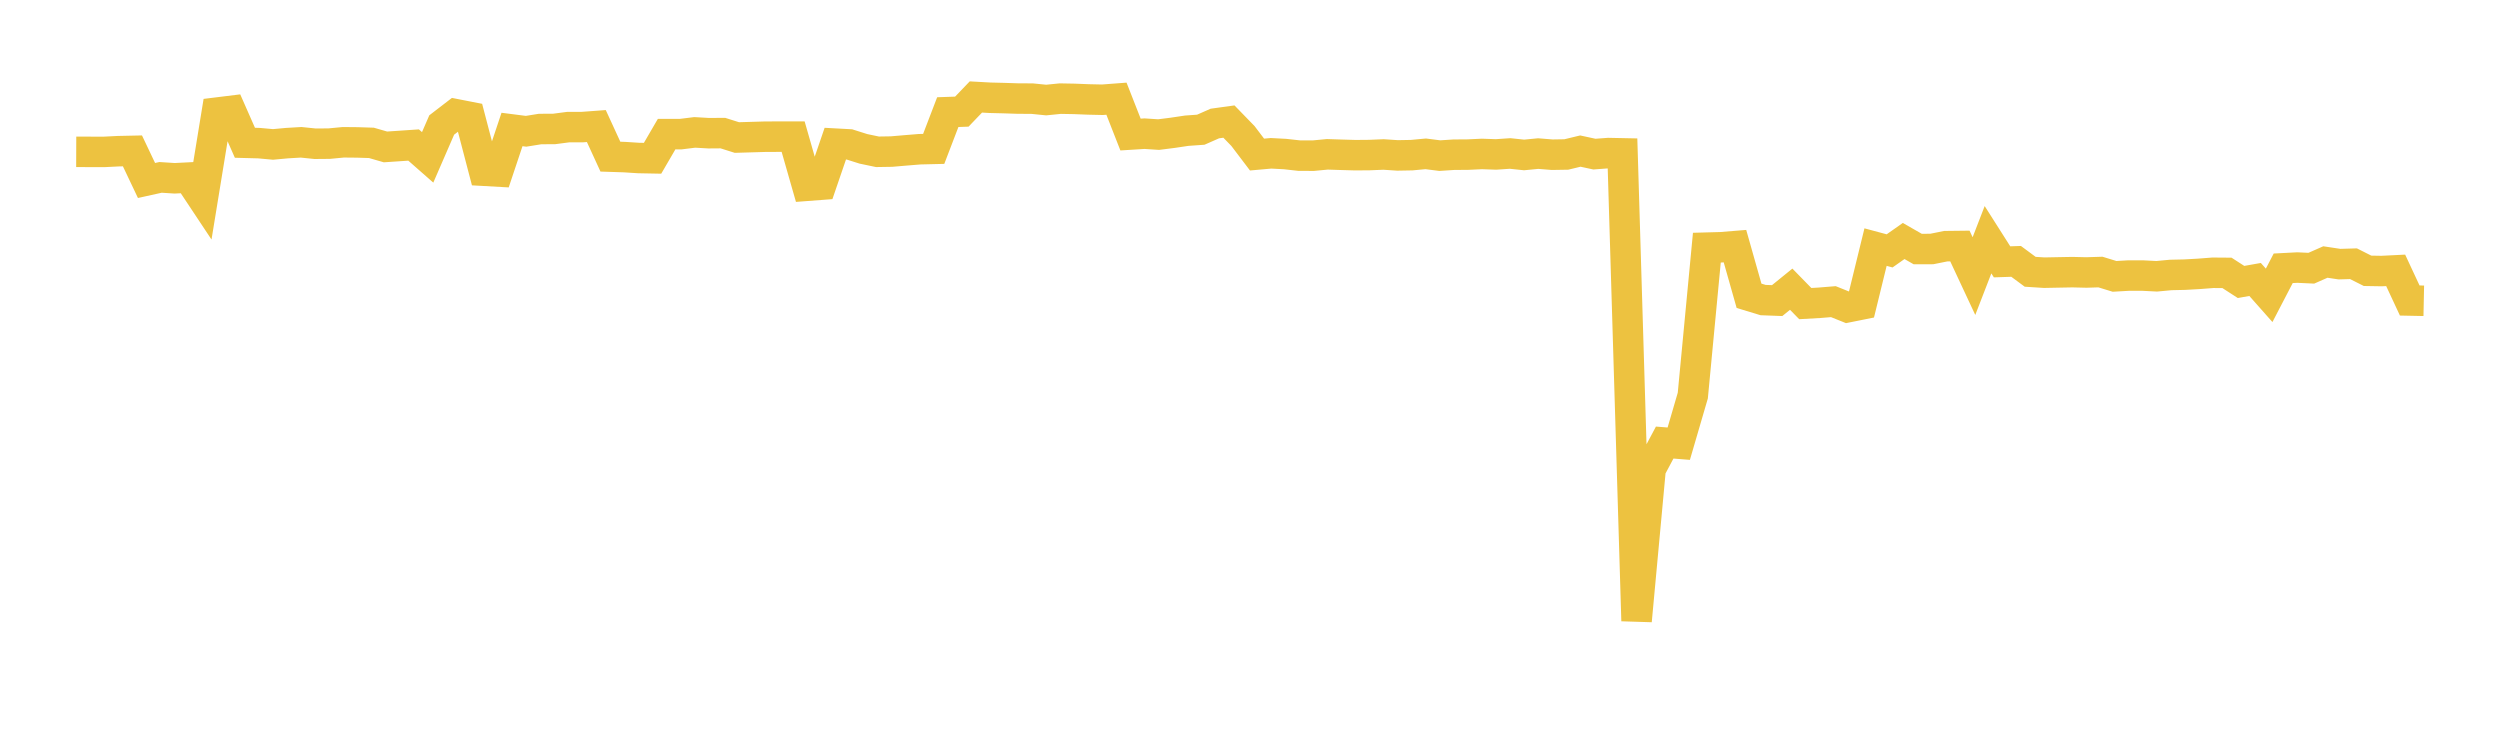 <svg width="164" height="48" xmlns="http://www.w3.org/2000/svg" xmlns:xlink="http://www.w3.org/1999/xlink"><path fill="none" stroke="rgb(237,194,64)" stroke-width="2" d="M5,9.96L5.922,9.963L6.844,9.964L7.766,9.918L8.689,9.898L9.611,11.84L10.533,11.636L11.455,11.696L12.377,11.649L13.299,13.038L14.222,7.388L15.144,7.274L16.066,9.366L16.988,9.39L17.91,9.474L18.832,9.389L19.754,9.335L20.677,9.43L21.599,9.422L22.521,9.334L23.443,9.343L24.365,9.372L25.287,9.638L26.21,9.576L27.132,9.513L28.054,10.323L28.976,8.2L29.898,7.491L30.82,7.671L31.743,11.201L32.665,11.253L33.587,8.494L34.509,8.612L35.431,8.464L36.353,8.459L37.275,8.338L38.198,8.337L39.12,8.269L40.042,10.276L40.964,10.306L41.886,10.365L42.808,10.383L43.731,8.797L44.653,8.799L45.575,8.685L46.497,8.738L47.419,8.731L48.341,9.022L49.263,8.995L50.186,8.968L51.108,8.964L52.03,8.964L52.952,12.186L53.874,12.116L54.796,9.423L55.719,9.473L56.641,9.765L57.563,9.958L58.485,9.943L59.407,9.864L60.329,9.789L61.251,9.767L62.174,7.356L63.096,7.323L64.018,6.362L64.94,6.413L65.862,6.436L66.784,6.466L67.707,6.47L68.629,6.563L69.551,6.47L70.473,6.487L71.395,6.523L72.317,6.544L73.24,6.474L74.162,8.826L75.084,8.769L76.006,8.829L76.928,8.712L77.85,8.574L78.772,8.509L79.695,8.102L80.617,7.975L81.539,8.924L82.461,10.139L83.383,10.057L84.305,10.106L85.228,10.209L86.15,10.212L87.072,10.124L87.994,10.154L88.916,10.18L89.838,10.172L90.76,10.134L91.683,10.195L92.605,10.178L93.527,10.092L94.449,10.209L95.371,10.149L96.293,10.142L97.216,10.099L98.138,10.131L99.06,10.068L99.982,10.165L100.904,10.075L101.826,10.149L102.749,10.134L103.671,9.911L104.593,10.11L105.515,10.042L106.437,10.061L107.359,40.727L108.281,30.766L109.204,29.032L110.126,29.106L111.048,25.95L111.97,16.246L112.892,16.221L113.814,16.146L114.737,19.404L115.659,19.684L116.581,19.719L117.503,18.971L118.425,19.915L119.347,19.863L120.269,19.788L121.192,20.159L122.114,19.974L123.036,16.21L123.958,16.458L124.88,15.809L125.802,16.337L126.725,16.334L127.647,16.149L128.569,16.138L129.491,18.112L130.413,15.726L131.335,17.177L132.257,17.146L133.18,17.829L134.102,17.888L135.024,17.87L135.946,17.853L136.868,17.875L137.79,17.846L138.713,18.13L139.635,18.077L140.557,18.077L141.479,18.124L142.401,18.038L143.323,18.017L144.246,17.965L145.168,17.894L146.09,17.901L147.012,18.497L147.934,18.333L148.856,19.374L149.778,17.6L150.701,17.552L151.623,17.595L152.545,17.188L153.467,17.327L154.389,17.3L155.311,17.765L156.234,17.781L157.156,17.735L158.078,19.713L159,19.732"></path></svg>
